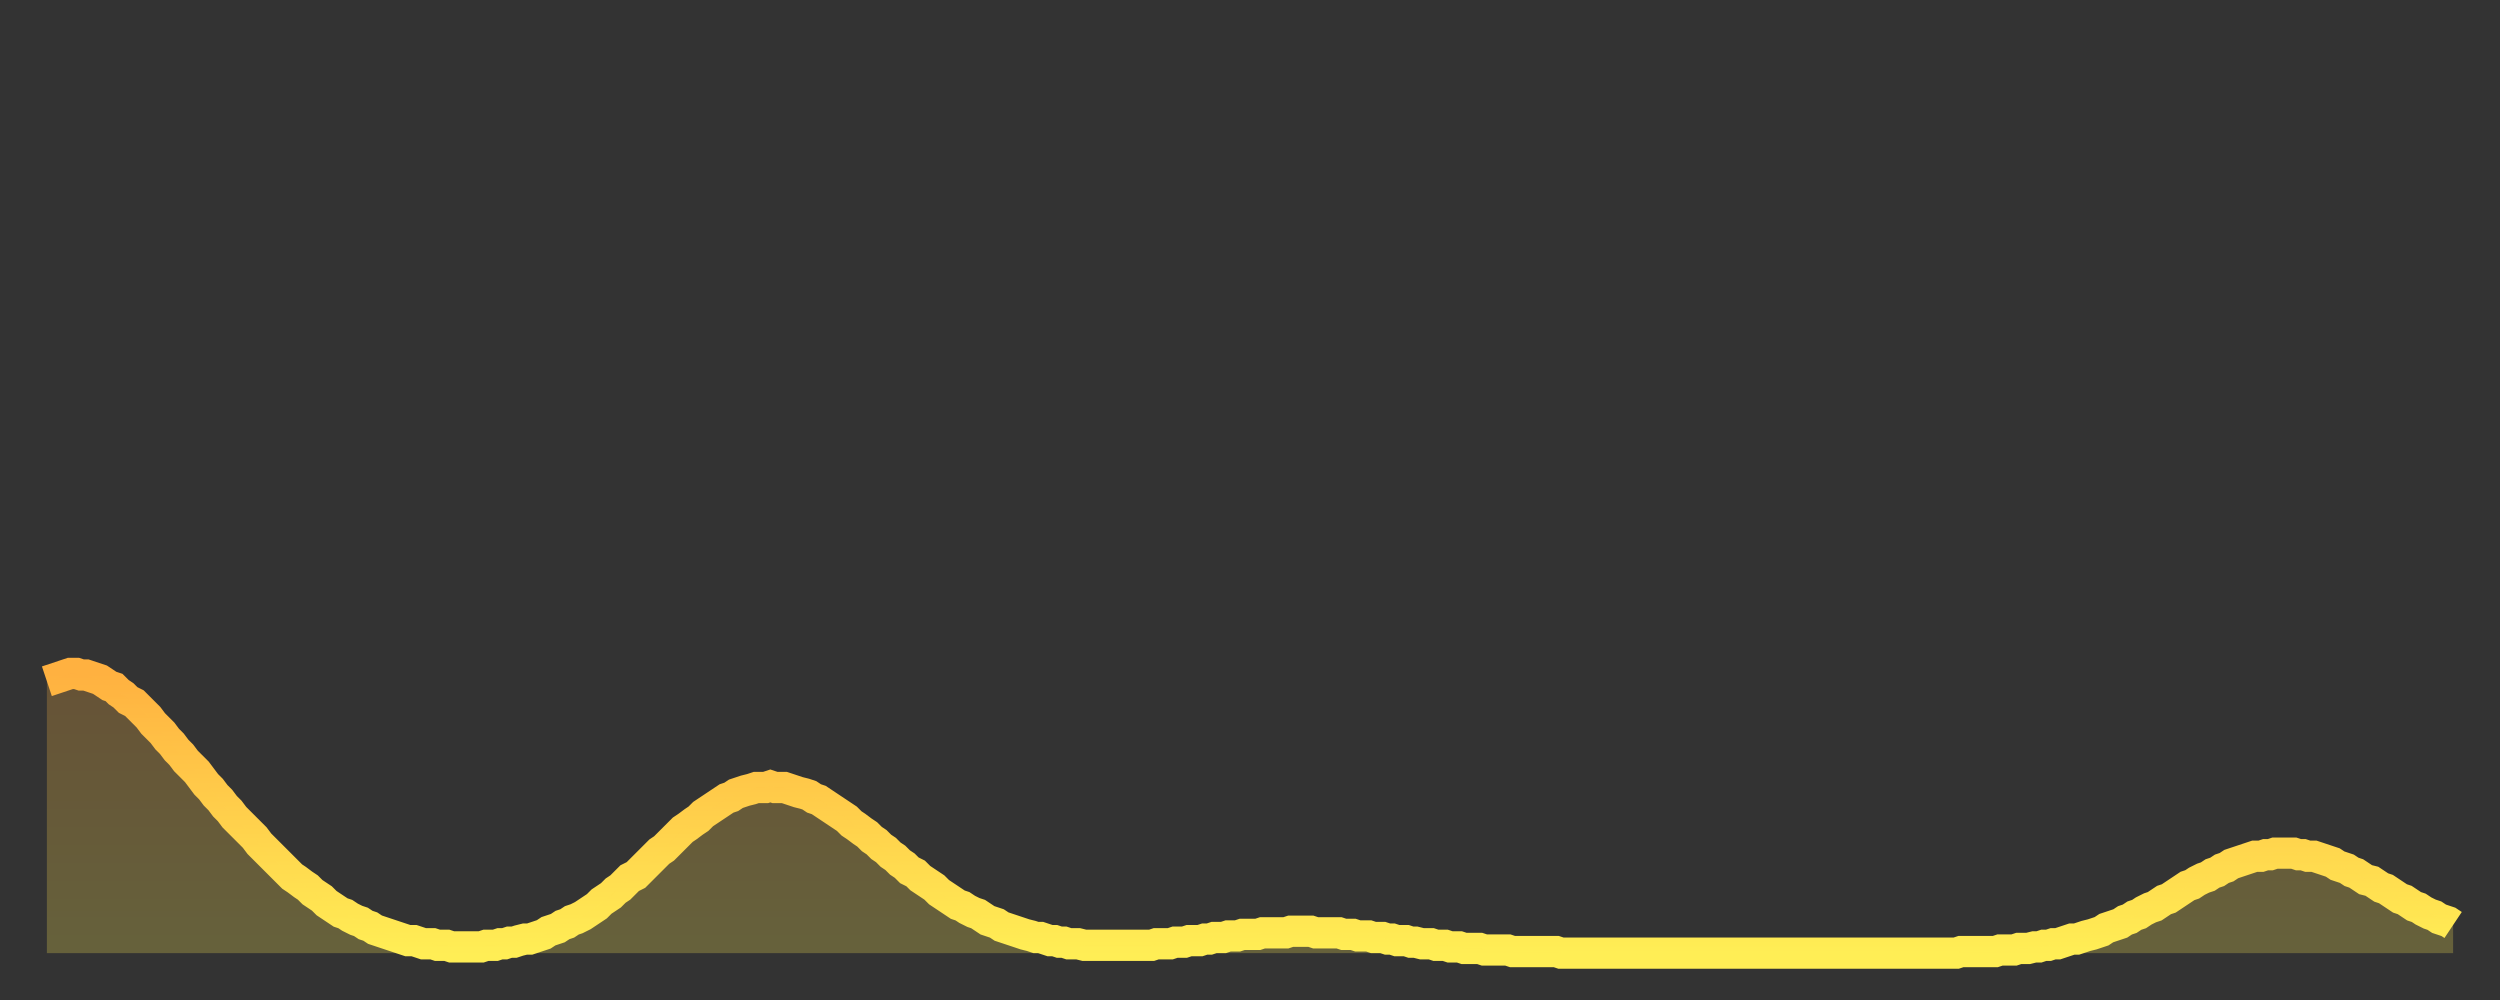 <?xml version="1.0" encoding="utf-8" ?>
<svg baseProfile="full" height="64" version="1.1" width="160" xmlns="http://www.w3.org/2000/svg" xmlns:ev="http://www.w3.org/2001/xml-events" xmlns:xlink="http://www.w3.org/1999/xlink"><rect width="100%" height="100%" fill="#333333" stroke="none"/><defs><linearGradient id="id552142" x1="0" x2="0" y1="0" y2="1"><stop offset="0%" stop-color="#ffb140" /><stop offset="50%" stop-color="#ffcf4b" /><stop offset="100%" stop-color="#ffee55" /></linearGradient></defs><g transform="translate(3,3)"><g><path d="M 0.0 40.6 0.3 40.5 0.6 40.4 0.9 40.3 1.2 40.2 1.5 40.1 1.9 40.1 2.2 40.2 2.5 40.2 2.8 40.3 3.1 40.4 3.4 40.5 3.7 40.7 4.0 40.9 4.3 41.0 4.6 41.3 4.9 41.5 5.2 41.8 5.6 42.0 5.9 42.3 6.2 42.6 6.5 42.9 6.8 43.3 7.1 43.6 7.4 43.9 7.7 44.3 8.0 44.6 8.3 45.0 8.6 45.3 8.9 45.7 9.3 46.1 9.6 46.4 9.9 46.8 10.2 47.2 10.5 47.5 10.8 47.9 11.1 48.2 11.4 48.6 11.7 48.9 12.0 49.3 12.3 49.6 12.7 50.0 13.0 50.3 13.3 50.6 13.6 51.0 13.9 51.3 14.2 51.6 14.5 51.9 14.8 52.2 15.1 52.5 15.4 52.8 15.7 53.1 16.0 53.3 16.4 53.6 16.7 53.8 17.0 54.1 17.3 54.3 17.6 54.5 17.9 54.8 18.2 55.0 18.5 55.2 18.8 55.4 19.1 55.5 19.4 55.7 19.8 55.9 20.1 56.0 20.4 56.2 20.7 56.3 21.0 56.5 21.3 56.6 21.6 56.7 21.9 56.8 22.2 56.9 22.5 57.0 22.8 57.1 23.1 57.2 23.5 57.2 23.8 57.3 24.1 57.4 24.4 57.4 24.7 57.4 25.0 57.5 25.3 57.5 25.6 57.5 25.9 57.6 26.2 57.6 26.5 57.6 26.8 57.6 27.2 57.6 27.5 57.6 27.8 57.6 28.1 57.5 28.4 57.5 28.7 57.5 29.0 57.4 29.3 57.4 29.6 57.3 29.9 57.3 30.2 57.2 30.6 57.1 30.9 57.1 31.2 57.0 31.5 56.9 31.8 56.8 32.1 56.6 32.4 56.5 32.7 56.4 33.0 56.2 33.3 56.1 33.6 55.9 33.9 55.8 34.3 55.6 34.6 55.4 34.9 55.2 35.2 55.0 35.5 54.7 35.8 54.5 36.1 54.3 36.4 54.0 36.7 53.8 37.0 53.5 37.3 53.2 37.7 53.0 38.0 52.7 38.3 52.4 38.6 52.1 38.9 51.8 39.2 51.5 39.5 51.3 39.8 51.0 40.1 50.7 40.4 50.4 40.7 50.1 41.0 49.9 41.4 49.6 41.7 49.4 42.0 49.1 42.3 48.9 42.6 48.7 42.9 48.5 43.2 48.3 43.5 48.1 43.8 48.0 44.1 47.8 44.4 47.7 44.7 47.6 45.1 47.5 45.4 47.4 45.7 47.4 46.0 47.4 46.3 47.3 46.6 47.4 46.9 47.4 47.2 47.4 47.5 47.5 47.8 47.6 48.1 47.7 48.5 47.8 48.8 47.9 49.1 48.1 49.4 48.2 49.7 48.4 50.0 48.6 50.3 48.8 50.6 49.0 50.9 49.2 51.2 49.4 51.5 49.7 51.8 49.9 52.2 50.2 52.5 50.4 52.8 50.7 53.1 50.9 53.4 51.2 53.7 51.4 54.0 51.7 54.3 51.9 54.6 52.2 54.9 52.4 55.2 52.7 55.6 52.9 55.9 53.2 56.2 53.4 56.5 53.6 56.8 53.8 57.1 54.1 57.4 54.3 57.7 54.5 58.0 54.7 58.3 54.9 58.6 55.0 58.9 55.2 59.3 55.4 59.6 55.5 59.9 55.7 60.2 55.9 60.5 56.0 60.8 56.1 61.1 56.3 61.4 56.4 61.7 56.5 62.0 56.6 62.3 56.7 62.6 56.8 63.0 56.9 63.3 57.0 63.6 57.0 63.9 57.1 64.2 57.2 64.5 57.2 64.8 57.3 65.1 57.3 65.4 57.4 65.7 57.4 66.0 57.4 66.4 57.5 66.7 57.5 67.0 57.5 67.3 57.5 67.6 57.5 67.9 57.5 68.2 57.5 68.5 57.5 68.8 57.5 69.1 57.5 69.4 57.5 69.7 57.5 70.1 57.5 70.4 57.5 70.7 57.5 71.0 57.4 71.3 57.4 71.6 57.4 71.9 57.4 72.2 57.3 72.5 57.3 72.8 57.3 73.1 57.2 73.5 57.2 73.8 57.2 74.1 57.1 74.4 57.1 74.7 57.0 75.0 57.0 75.3 57.0 75.6 56.9 75.9 56.9 76.2 56.9 76.5 56.8 76.8 56.8 77.2 56.8 77.5 56.8 77.8 56.7 78.1 56.7 78.4 56.7 78.7 56.7 79.0 56.7 79.3 56.7 79.6 56.6 79.9 56.6 80.2 56.6 80.5 56.6 80.9 56.6 81.2 56.7 81.5 56.7 81.8 56.7 82.1 56.7 82.4 56.7 82.7 56.7 83.0 56.8 83.3 56.8 83.6 56.8 83.9 56.9 84.3 56.9 84.6 56.9 84.9 57.0 85.2 57.0 85.5 57.0 85.8 57.1 86.1 57.1 86.4 57.2 86.7 57.2 87.0 57.2 87.3 57.3 87.6 57.3 88.0 57.4 88.3 57.4 88.6 57.4 88.9 57.5 89.2 57.5 89.5 57.5 89.8 57.6 90.1 57.6 90.4 57.6 90.7 57.7 91.0 57.7 91.4 57.7 91.7 57.7 92.0 57.8 92.3 57.8 92.6 57.8 92.9 57.8 93.2 57.8 93.5 57.8 93.8 57.9 94.1 57.9 94.4 57.9 94.7 57.9 95.1 57.9 95.4 57.9 95.7 57.9 96.0 57.9 96.3 57.9 96.6 57.9 96.9 58.0 97.2 58.0 97.5 58.0 97.8 58.0 98.1 58.0 98.4 58.0 98.8 58.0 99.1 58.0 99.4 58.0 99.7 58.0 100.0 58.0 100.3 58.0 100.6 58.0 100.9 58.0 101.2 58.0 101.5 58.0 101.8 58.0 102.2 58.0 102.5 58.0 102.8 58.0 103.1 58.0 103.4 58.0 103.7 58.0 104.0 58.0 104.3 58.0 104.6 58.0 104.9 58.0 105.2 58.0 105.5 58.0 105.9 58.0 106.2 58.0 106.5 58.0 106.8 58.0 107.1 58.0 107.4 58.0 107.7 58.0 108.0 58.0 108.3 58.0 108.6 58.0 108.9 58.0 109.3 58.0 109.6 58.0 109.9 58.0 110.2 58.0 110.5 58.0 110.8 58.0 111.1 58.0 111.4 58.0 111.7 58.0 112.0 58.0 112.3 58.0 112.6 58.0 113.0 58.0 113.3 58.0 113.6 58.0 113.9 58.0 114.2 58.0 114.5 58.0 114.8 58.0 115.1 58.0 115.4 58.0 115.7 58.0 116.0 58.0 116.3 58.0 116.7 58.0 117.0 58.0 117.3 58.0 117.6 58.0 117.9 58.0 118.2 58.0 118.5 58.0 118.8 58.0 119.1 58.0 119.4 58.0 119.7 58.0 120.1 58.0 120.4 58.0 120.7 58.0 121.0 58.0 121.3 58.0 121.6 58.0 121.9 58.0 122.2 58.0 122.5 57.9 122.8 57.9 123.1 57.9 123.4 57.9 123.8 57.9 124.1 57.9 124.4 57.9 124.7 57.9 125.0 57.8 125.3 57.8 125.6 57.8 125.9 57.8 126.2 57.7 126.5 57.7 126.8 57.7 127.2 57.6 127.5 57.6 127.8 57.5 128.1 57.5 128.4 57.4 128.7 57.4 129.0 57.3 129.3 57.2 129.6 57.1 129.9 57.1 130.2 57.0 130.5 56.9 130.9 56.8 131.2 56.7 131.5 56.6 131.8 56.4 132.1 56.3 132.4 56.2 132.7 56.1 133.0 55.9 133.3 55.8 133.6 55.6 133.9 55.5 134.2 55.3 134.6 55.1 134.9 55.0 135.2 54.8 135.5 54.6 135.8 54.5 136.1 54.3 136.4 54.1 136.7 53.9 137.0 53.7 137.3 53.6 137.6 53.4 138.0 53.2 138.3 53.1 138.6 52.9 138.9 52.8 139.2 52.6 139.5 52.5 139.8 52.3 140.1 52.2 140.4 52.1 140.7 52.0 141.0 51.9 141.3 51.8 141.7 51.8 142.0 51.7 142.3 51.7 142.6 51.6 142.9 51.6 143.2 51.6 143.5 51.6 143.8 51.6 144.1 51.7 144.4 51.7 144.7 51.8 145.1 51.8 145.4 51.9 145.7 52.0 146.0 52.1 146.3 52.2 146.6 52.4 146.9 52.5 147.2 52.6 147.5 52.8 147.8 52.9 148.1 53.1 148.4 53.3 148.8 53.4 149.1 53.6 149.4 53.8 149.7 53.9 150.0 54.1 150.3 54.3 150.6 54.5 150.9 54.6 151.2 54.8 151.5 55.0 151.8 55.1 152.1 55.3 152.5 55.5 152.8 55.6 153.1 55.8 153.4 55.9 153.7 56.0 154.0 56.2" fill="none" id="graph-curve" opacity="1" stroke="url(#id552142)" stroke-width="2" /><path d="M 0 58 L 0.0 40.6 0.3 40.5 0.6 40.4 0.9 40.3 1.2 40.2 1.5 40.1 1.9 40.1 2.2 40.2 2.5 40.2 2.8 40.3 3.1 40.4 3.4 40.5 3.7 40.7 4.0 40.9 4.3 41.0 4.6 41.3 4.9 41.5 5.2 41.8 5.6 42.0 5.9 42.3 6.2 42.6 6.5 42.9 6.8 43.3 7.1 43.6 7.4 43.9 7.7 44.3 8.0 44.6 8.3 45.0 8.6 45.3 8.9 45.7 9.3 46.1 9.6 46.4 9.9 46.8 10.2 47.2 10.5 47.5 10.8 47.9 11.1 48.2 11.4 48.6 11.7 48.9 12.0 49.3 12.3 49.6 12.7 50.0 13.0 50.3 13.3 50.6 13.6 51.0 13.9 51.3 14.2 51.6 14.5 51.9 14.8 52.2 15.1 52.5 15.4 52.8 15.7 53.1 16.0 53.3 16.4 53.6 16.7 53.8 17.0 54.1 17.3 54.3 17.6 54.5 17.9 54.8 18.2 55.0 18.5 55.2 18.8 55.4 19.1 55.5 19.4 55.7 19.8 55.9 20.1 56.0 20.4 56.2 20.7 56.3 21.0 56.5 21.3 56.6 21.6 56.7 21.9 56.8 22.2 56.9 22.5 57.0 22.8 57.1 23.1 57.2 23.5 57.2 23.8 57.3 24.1 57.4 24.4 57.4 24.7 57.4 25.0 57.5 25.3 57.5 25.6 57.5 25.9 57.6 26.2 57.6 26.5 57.6 26.8 57.6 27.2 57.6 27.5 57.6 27.8 57.6 28.1 57.5 28.4 57.5 28.7 57.5 29.0 57.4 29.3 57.4 29.6 57.3 29.9 57.3 30.2 57.2 30.6 57.1 30.9 57.1 31.2 57.0 31.5 56.9 31.8 56.8 32.1 56.6 32.4 56.5 32.7 56.4 33.0 56.2 33.3 56.1 33.6 55.9 33.9 55.8 34.3 55.6 34.6 55.4 34.9 55.2 35.2 55.0 35.5 54.7 35.8 54.5 36.1 54.3 36.4 54.0 36.7 53.8 37.0 53.5 37.3 53.2 37.7 53.0 38.0 52.7 38.3 52.4 38.6 52.1 38.9 51.8 39.2 51.5 39.5 51.3 39.8 51.0 40.1 50.7 40.4 50.4 40.7 50.1 41.0 49.9 41.4 49.6 41.7 49.4 42.0 49.1 42.3 48.9 42.6 48.7 42.9 48.5 43.2 48.3 43.5 48.1 43.8 48.0 44.1 47.8 44.4 47.7 44.7 47.6 45.1 47.5 45.4 47.4 45.7 47.4 46.0 47.4 46.3 47.3 46.6 47.4 46.9 47.4 47.2 47.4 47.5 47.5 47.8 47.6 48.1 47.7 48.5 47.8 48.8 47.9 49.1 48.1 49.4 48.2 49.7 48.4 50.0 48.6 50.3 48.8 50.6 49.0 50.9 49.2 51.2 49.4 51.5 49.7 51.8 49.9 52.2 50.2 52.5 50.4 52.8 50.7 53.1 50.9 53.4 51.2 53.7 51.4 54.0 51.7 54.3 51.9 54.6 52.2 54.9 52.4 55.2 52.7 55.6 52.9 55.9 53.2 56.2 53.4 56.5 53.6 56.8 53.8 57.1 54.1 57.4 54.3 57.7 54.5 58.0 54.7 58.3 54.9 58.6 55.0 58.9 55.2 59.3 55.4 59.6 55.5 59.9 55.7 60.2 55.9 60.5 56.0 60.8 56.1 61.1 56.3 61.4 56.4 61.7 56.5 62.0 56.6 62.3 56.7 62.6 56.8 63.0 56.9 63.3 57.0 63.6 57.0 63.9 57.1 64.2 57.2 64.5 57.2 64.8 57.3 65.1 57.3 65.4 57.4 65.7 57.4 66.0 57.4 66.4 57.5 66.7 57.5 67.0 57.5 67.3 57.5 67.6 57.5 67.9 57.5 68.2 57.5 68.5 57.5 68.8 57.5 69.1 57.5 69.4 57.5 69.7 57.5 70.1 57.5 70.4 57.5 70.7 57.5 71.0 57.4 71.3 57.4 71.6 57.4 71.9 57.4 72.2 57.3 72.5 57.3 72.8 57.3 73.1 57.2 73.5 57.2 73.8 57.2 74.1 57.1 74.4 57.1 74.7 57.0 75.0 57.0 75.3 57.0 75.6 56.9 75.9 56.9 76.2 56.9 76.5 56.8 76.8 56.8 77.2 56.8 77.5 56.8 77.8 56.7 78.1 56.7 78.4 56.7 78.7 56.7 79.0 56.7 79.3 56.7 79.6 56.6 79.9 56.6 80.2 56.6 80.5 56.6 80.9 56.6 81.2 56.7 81.5 56.7 81.8 56.7 82.1 56.7 82.4 56.7 82.7 56.7 83.0 56.8 83.3 56.8 83.6 56.8 83.9 56.9 84.3 56.9 84.6 56.9 84.9 57.0 85.2 57.0 85.5 57.0 85.8 57.1 86.1 57.1 86.4 57.2 86.7 57.2 87.0 57.2 87.3 57.3 87.6 57.3 88.0 57.4 88.3 57.4 88.6 57.4 88.9 57.5 89.2 57.5 89.5 57.5 89.8 57.6 90.1 57.6 90.4 57.6 90.7 57.7 91.0 57.7 91.4 57.7 91.7 57.7 92.0 57.8 92.3 57.8 92.6 57.8 92.9 57.8 93.2 57.8 93.5 57.8 93.8 57.9 94.1 57.9 94.4 57.9 94.7 57.9 95.1 57.9 95.4 57.9 95.7 57.9 96.0 57.9 96.3 57.9 96.6 57.9 96.9 58.0 97.2 58.0 97.5 58.0 97.8 58.0 98.1 58.0 98.4 58.0 98.8 58.0 99.1 58.0 99.4 58.0 99.7 58.0 100.0 58.0 100.3 58.0 100.6 58.0 100.9 58.0 101.2 58.0 101.5 58.0 101.8 58.0 102.2 58.0 102.5 58.0 102.8 58.0 103.1 58.0 103.4 58.0 103.7 58.0 104.0 58.0 104.3 58.0 104.6 58.0 104.9 58.0 105.2 58.0 105.5 58.0 105.9 58.0 106.2 58.0 106.5 58.0 106.8 58.0 107.1 58.0 107.4 58.0 107.7 58.0 108.0 58.0 108.3 58.0 108.6 58.0 108.9 58.0 109.3 58.0 109.6 58.0 109.9 58.0 110.2 58.0 110.5 58.0 110.8 58.0 111.1 58.0 111.4 58.0 111.7 58.0 112.0 58.0 112.3 58.0 112.6 58.0 113.0 58.0 113.3 58.0 113.6 58.0 113.9 58.0 114.2 58.0 114.5 58.0 114.8 58.0 115.1 58.0 115.4 58.0 115.7 58.0 116.0 58.0 116.3 58.0 116.7 58.0 117.0 58.0 117.3 58.0 117.6 58.0 117.9 58.0 118.2 58.0 118.5 58.0 118.8 58.0 119.1 58.0 119.4 58.0 119.7 58.0 120.1 58.0 120.4 58.0 120.7 58.0 121.0 58.0 121.3 58.0 121.6 58.0 121.9 58.0 122.2 58.0 122.5 57.9 122.8 57.9 123.1 57.9 123.4 57.9 123.8 57.9 124.1 57.9 124.4 57.9 124.7 57.9 125.0 57.8 125.3 57.8 125.6 57.8 125.9 57.8 126.2 57.7 126.5 57.7 126.8 57.7 127.2 57.6 127.5 57.6 127.8 57.5 128.1 57.5 128.4 57.4 128.7 57.4 129.0 57.3 129.3 57.2 129.6 57.1 129.9 57.1 130.2 57.0 130.5 56.9 130.9 56.8 131.2 56.7 131.5 56.6 131.8 56.4 132.1 56.3 132.4 56.2 132.7 56.1 133.0 55.9 133.3 55.8 133.6 55.6 133.9 55.5 134.2 55.3 134.6 55.1 134.9 55.0 135.2 54.8 135.5 54.6 135.8 54.5 136.1 54.3 136.4 54.1 136.7 53.9 137.0 53.7 137.3 53.6 137.6 53.4 138.0 53.2 138.3 53.1 138.6 52.9 138.9 52.8 139.2 52.6 139.5 52.5 139.8 52.3 140.1 52.2 140.4 52.1 140.7 52.0 141.0 51.9 141.3 51.8 141.7 51.8 142.0 51.7 142.3 51.7 142.6 51.6 142.9 51.6 143.2 51.6 143.5 51.6 143.8 51.6 144.1 51.7 144.4 51.7 144.7 51.8 145.1 51.8 145.4 51.9 145.7 52.0 146.0 52.1 146.3 52.2 146.6 52.4 146.9 52.5 147.2 52.6 147.5 52.8 147.8 52.9 148.1 53.1 148.4 53.3 148.8 53.4 149.1 53.6 149.4 53.8 149.7 53.9 150.0 54.1 150.3 54.3 150.6 54.5 150.9 54.6 151.2 54.8 151.5 55.0 151.8 55.1 152.1 55.3 152.5 55.5 152.8 55.6 153.1 55.8 153.4 55.9 153.7 56.0 154.0 56.2 154 58" fill="url(#id552142)" fill-opacity=".25" id="graph-shadow" /></g></g></svg>
